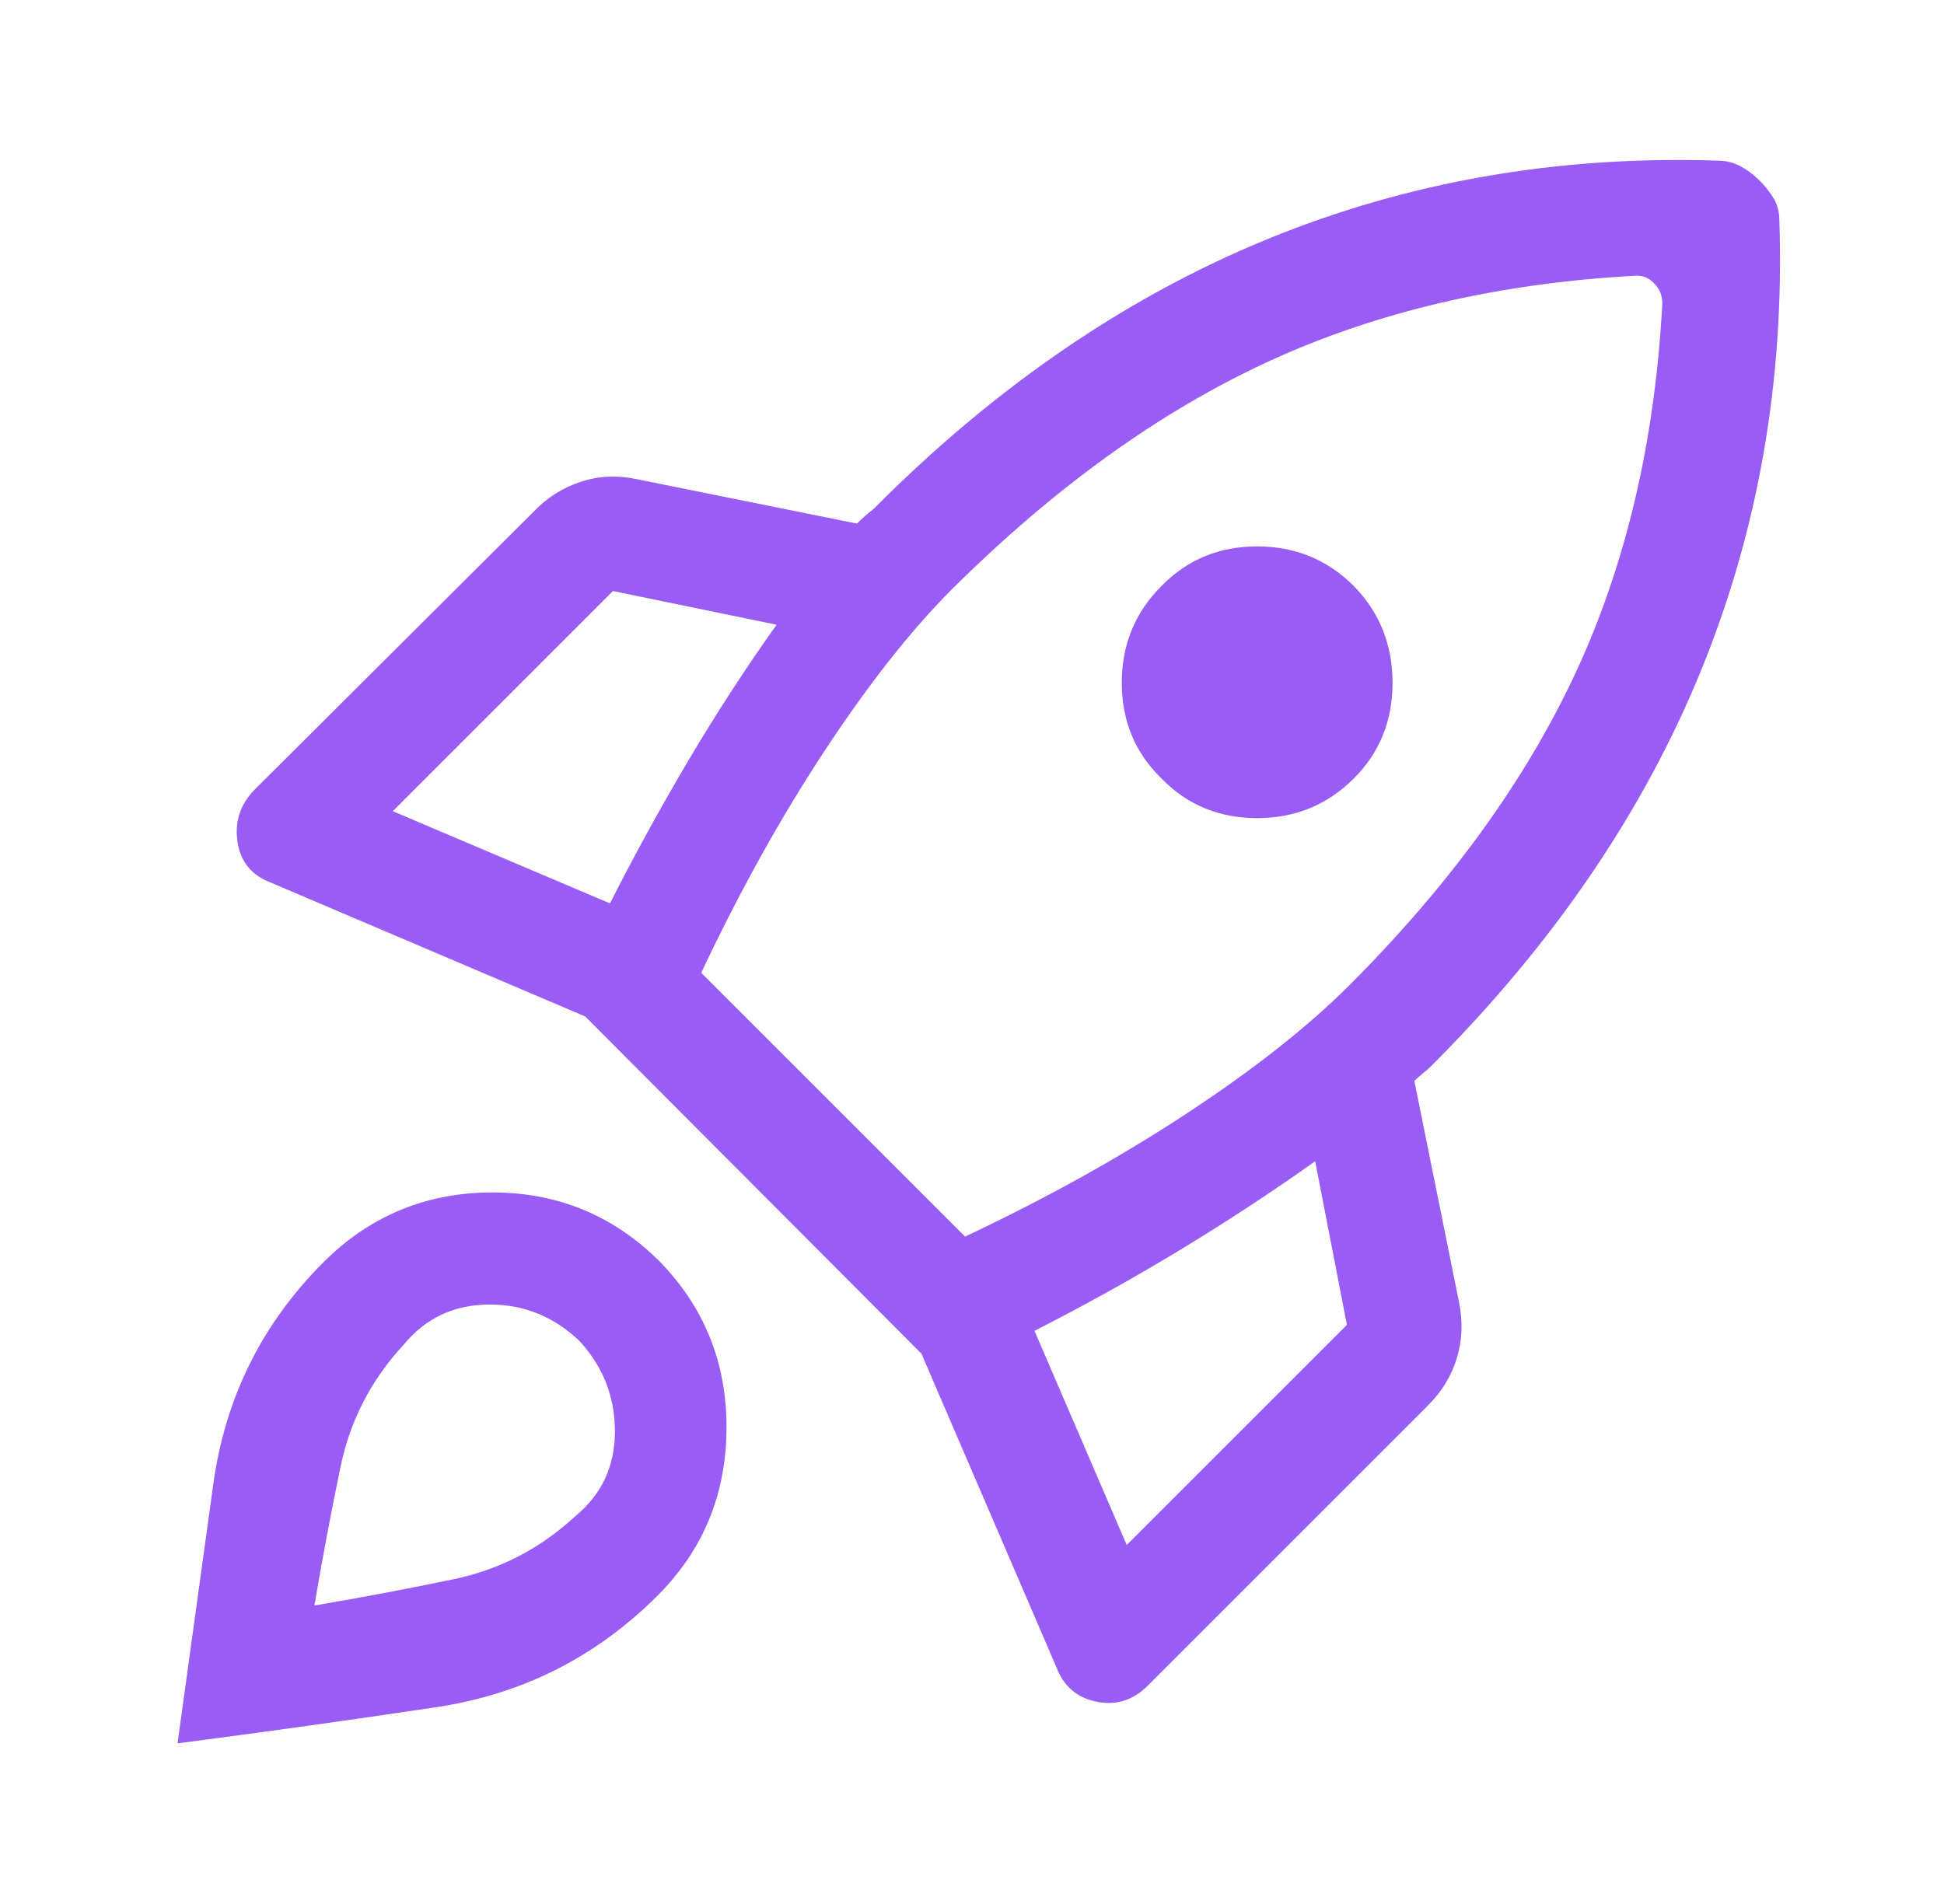 <svg width="49" height="48" viewBox="0 0 49 48" fill="none" xmlns="http://www.w3.org/2000/svg">
<path d="M15.375 22.775C15.991 21.558 16.65 20.358 17.35 19.175C18.05 17.992 18.791 16.85 19.575 15.75L15.45 14.9L9.9 20.45L15.375 22.775ZM41.25 6.95C37.8 7.133 34.708 7.854 31.975 9.112C29.241 10.371 26.583 12.283 24 14.85C22.966 15.883 21.895 17.242 20.787 18.925C19.679 20.608 18.641 22.475 17.675 24.525L24.325 31.175C26.375 30.208 28.241 29.171 29.925 28.062C31.608 26.954 32.966 25.883 34 24.85C36.566 22.283 38.479 19.637 39.737 16.913C40.995 14.188 41.716 11.1 41.9 7.65C41.9 7.55 41.883 7.458 41.85 7.375C41.816 7.292 41.766 7.217 41.7 7.15C41.633 7.083 41.566 7.033 41.5 7C41.433 6.967 41.35 6.95 41.25 6.95ZM29.275 19.625C28.608 18.975 28.275 18.171 28.275 17.212C28.275 16.254 28.608 15.442 29.275 14.775C29.925 14.108 30.729 13.775 31.687 13.775C32.645 13.775 33.458 14.108 34.125 14.775C34.775 15.442 35.1 16.254 35.1 17.212C35.1 18.171 34.775 18.975 34.125 19.625C33.458 20.292 32.645 20.625 31.687 20.625C30.729 20.625 29.925 20.292 29.275 19.625ZM26.075 33.55L28.4 38.95L33.95 33.4L33.15 29.275C32.05 30.058 30.9 30.812 29.7 31.538C28.5 32.263 27.291 32.933 26.075 33.55ZM44.85 5.55C44.983 9.583 44.32 13.379 42.862 16.938C41.404 20.496 39.141 23.808 36.075 26.875C36.008 26.942 35.937 27.004 35.862 27.062C35.787 27.121 35.716 27.183 35.65 27.25L36.775 32.825C36.875 33.308 36.858 33.775 36.725 34.225C36.591 34.675 36.35 35.075 36 35.425L28.925 42.5C28.558 42.867 28.129 43 27.637 42.9C27.145 42.8 26.808 42.508 26.625 42.025L23.225 34.125L14.75 25.625L6.825 22.25C6.341 22.067 6.062 21.725 5.987 21.225C5.912 20.725 6.05 20.292 6.4 19.925L13.45 12.9C13.783 12.55 14.175 12.3 14.625 12.15C15.075 12 15.541 11.975 16.025 12.075L21.6 13.2C21.666 13.133 21.733 13.071 21.8 13.012C21.866 12.954 21.941 12.892 22.025 12.825C25.075 9.758 28.375 7.496 31.925 6.037C35.475 4.579 39.266 3.917 43.3 4.05C43.5 4.05 43.687 4.096 43.862 4.187C44.037 4.279 44.2 4.4 44.35 4.55C44.5 4.7 44.62 4.854 44.712 5.012C44.804 5.171 44.85 5.35 44.85 5.55ZM8.15 31.825C9.316 30.658 10.725 30.071 12.375 30.062C14.025 30.054 15.433 30.625 16.6 31.775C17.75 32.942 18.32 34.354 18.312 36.013C18.304 37.671 17.725 39.075 16.575 40.225C15.025 41.775 13.166 42.712 11 43.038C8.833 43.362 6.658 43.667 4.475 43.95C4.775 41.783 5.075 39.608 5.375 37.425C5.675 35.242 6.6 33.375 8.15 31.825ZM10.175 33.9C9.358 34.783 8.829 35.804 8.587 36.962C8.345 38.121 8.125 39.292 7.925 40.475C9.108 40.275 10.279 40.054 11.437 39.812C12.595 39.571 13.616 39.042 14.5 38.225C15.166 37.675 15.5 36.962 15.5 36.087C15.5 35.212 15.2 34.45 14.6 33.8C13.95 33.183 13.187 32.879 12.312 32.888C11.437 32.896 10.725 33.233 10.175 33.9Z" fill="#995CF5"/>
</svg>
